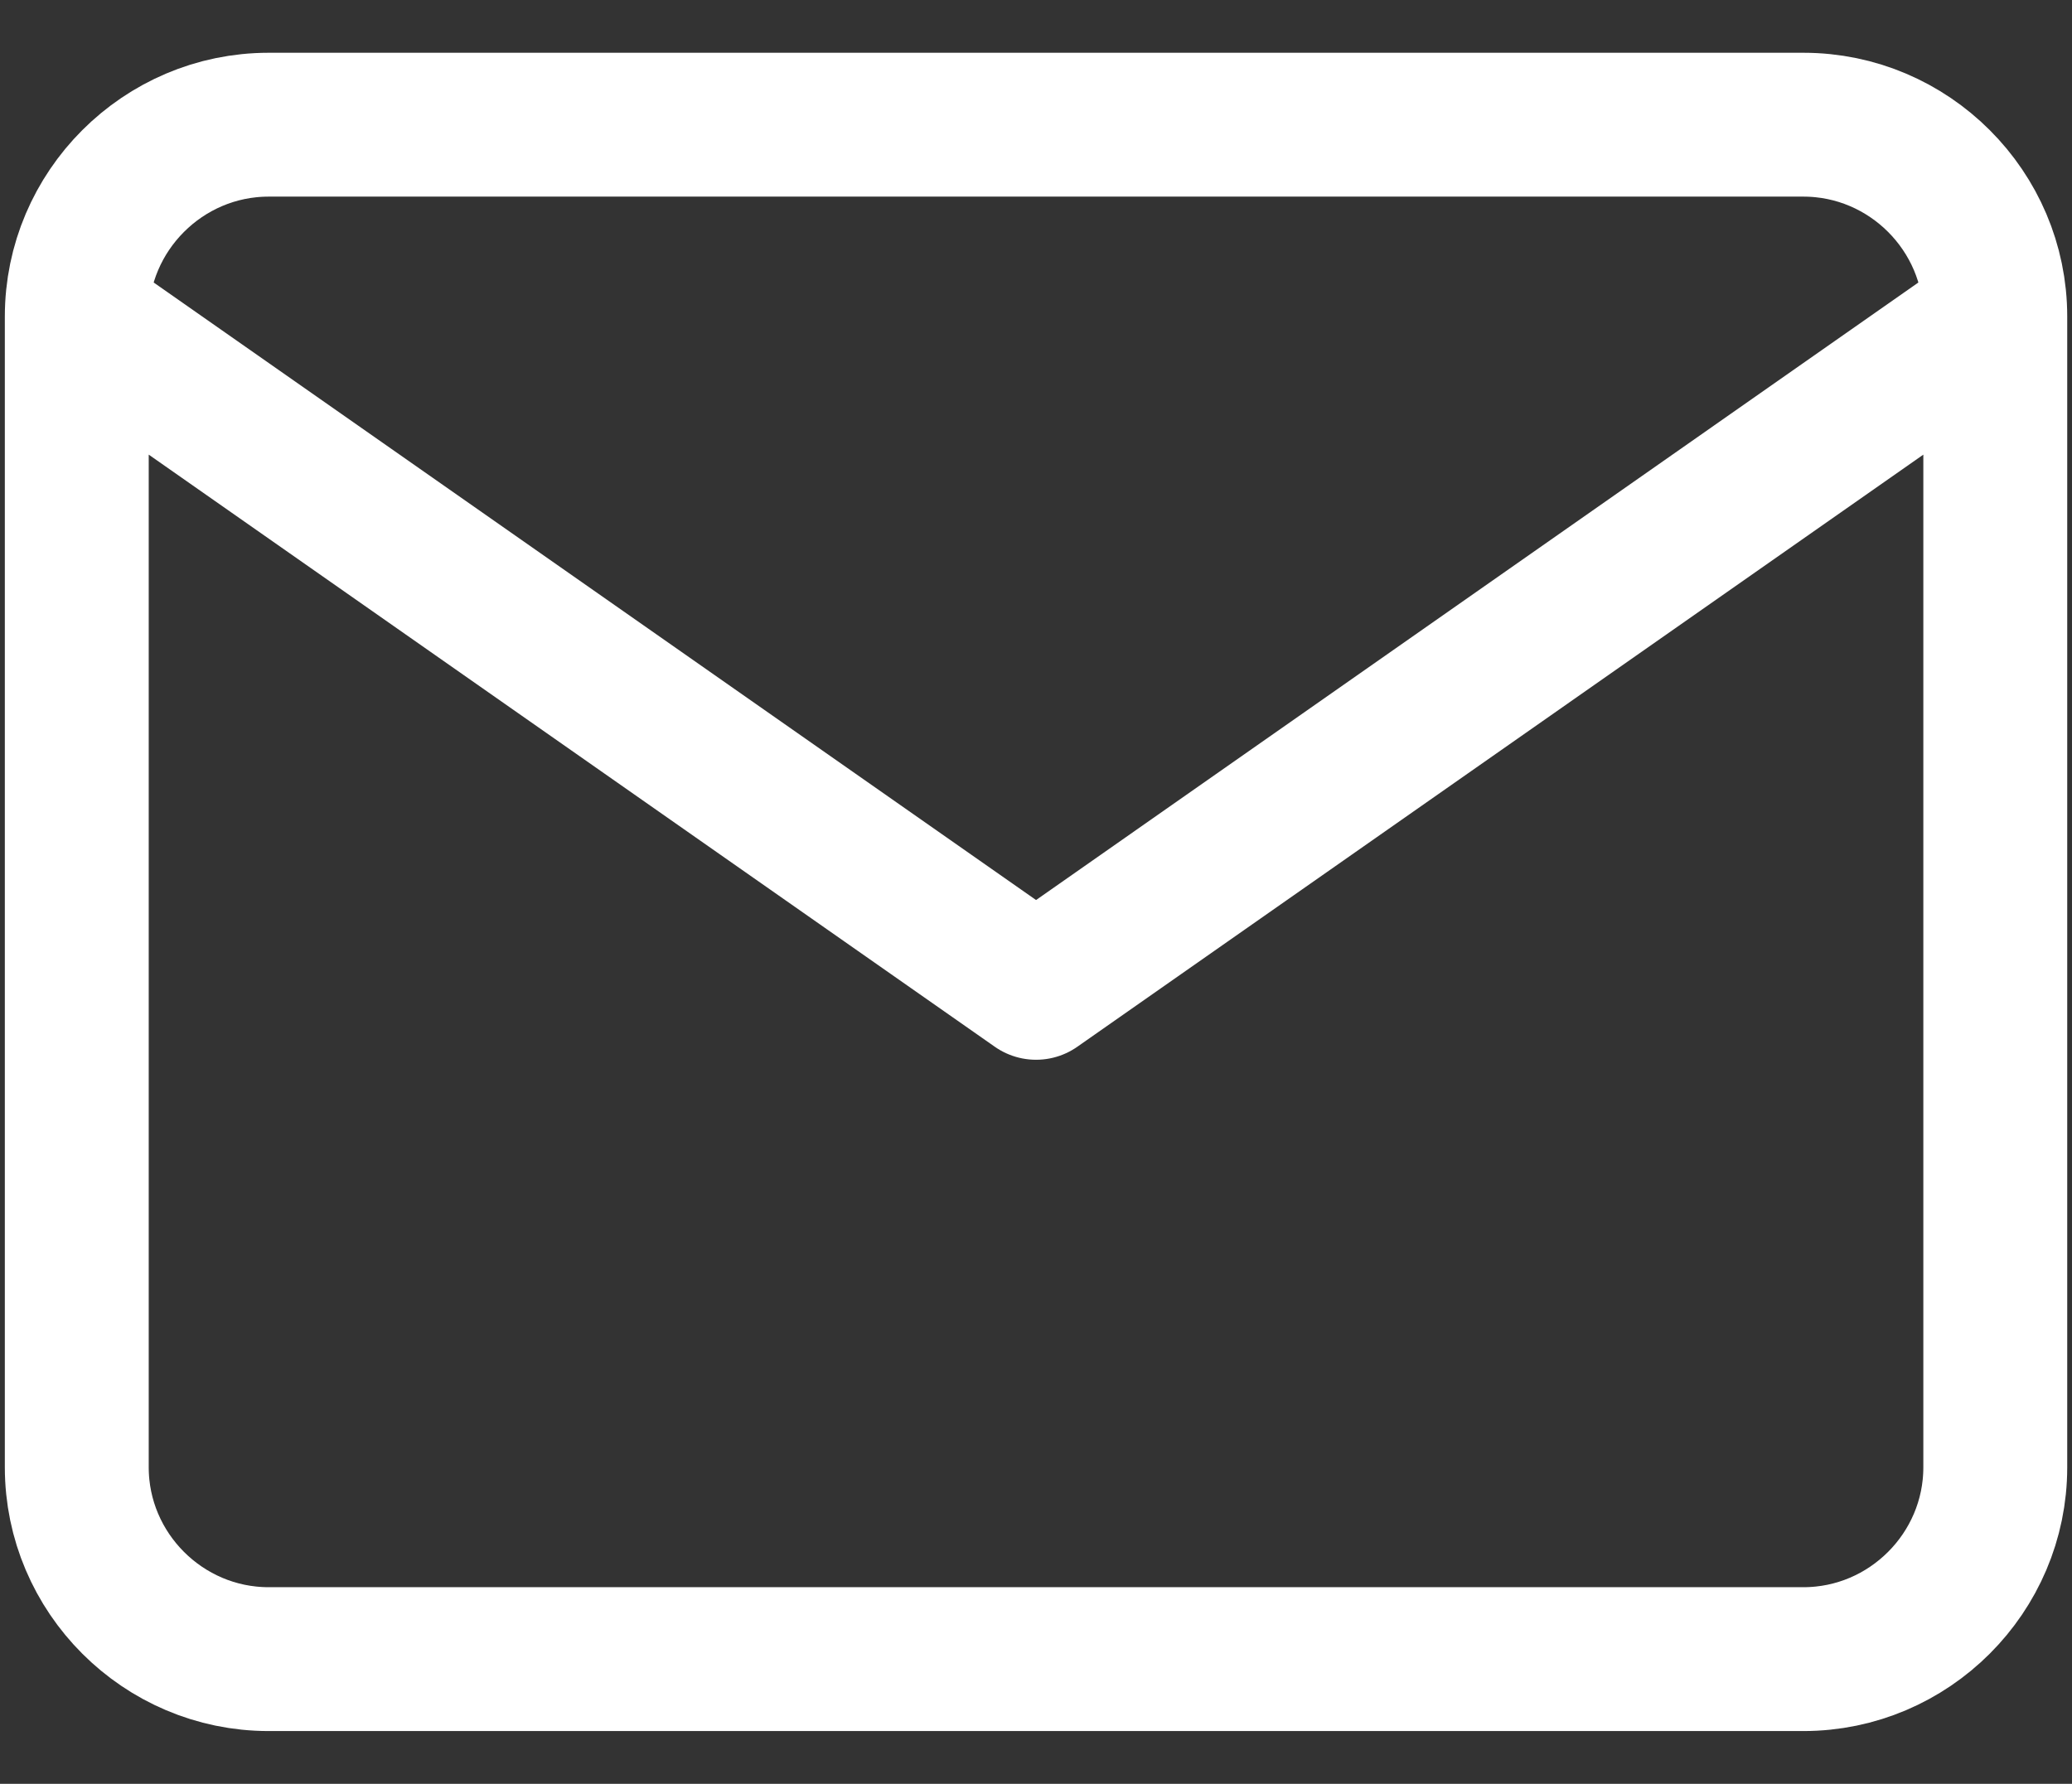 <svg xmlns="http://www.w3.org/2000/svg" width="36" height="31" viewBox="0 0 36 31" fill="none"><rect x="0" y="0" width="36" height="31" fill="#333333" stroke="none"/><path d="M34.667 5.5C34.667 3.667 33.167 2.167 31.334 2.167H4.667C2.834 2.167 1.334 3.667 1.334 5.5M34.667 5.5V25.5C34.667 27.333 33.167 28.833 31.334 28.833H4.667C2.834 28.833 1.334 27.333 1.334 25.5V5.5M34.667 5.5L18.001 17.167L1.334 5.5" stroke="white" stroke-width="2.5" stroke-linecap="round" stroke-linejoin="round"></path></svg>